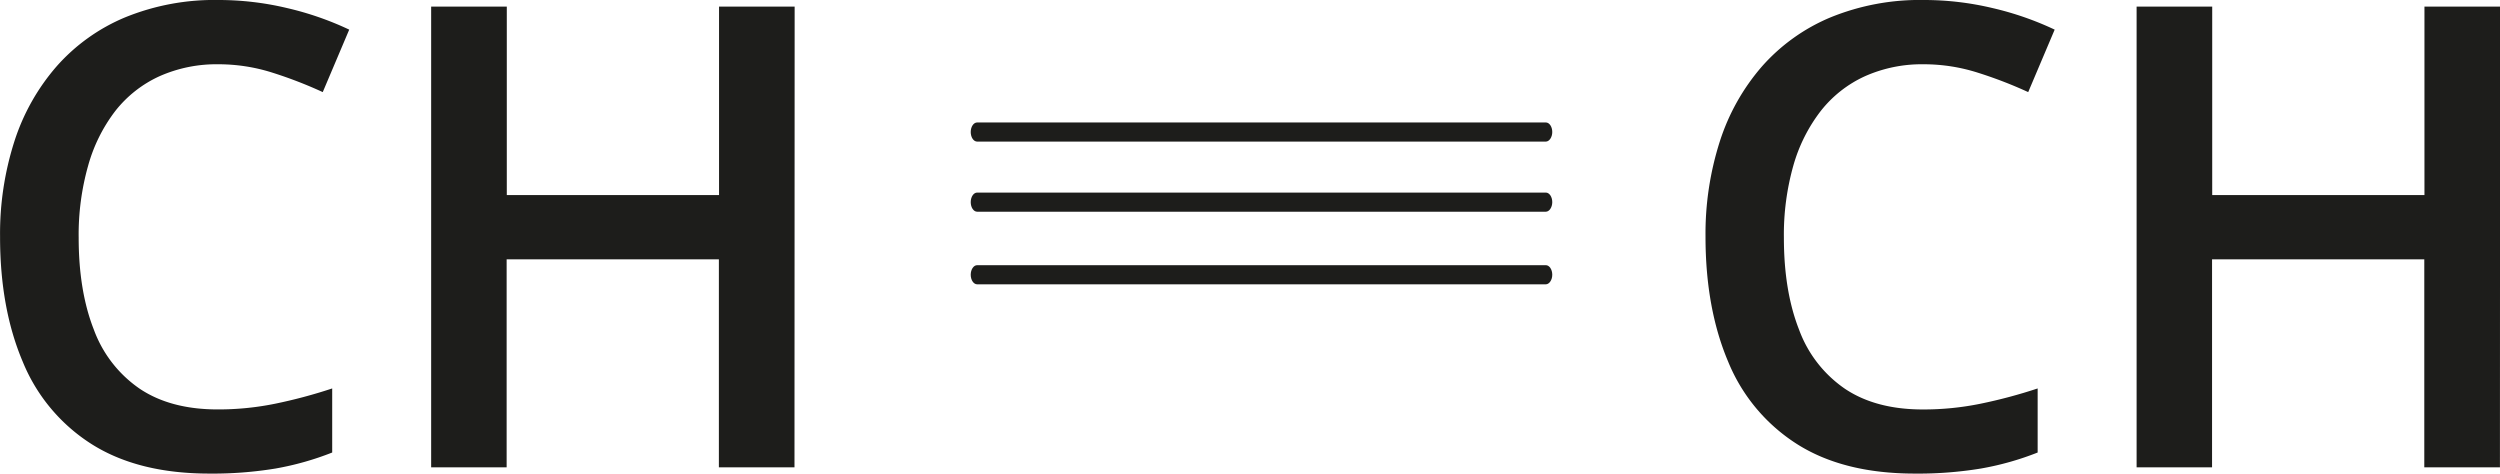 <svg xmlns="http://www.w3.org/2000/svg" width="220.22mm" height="41.72mm" viewBox="0 0 624.26 118.27"><defs><style>.cls-1{fill:#1d1d1b;}</style></defs><g id="Слой_2" data-name="Слой 2"><g id="Слой_1-2" data-name="Слой 1"><path class="cls-1" d="M480.41,16.05a34.89,34.89,0,0,0-14.75,3,29.68,29.68,0,0,0-11,8.66,40.17,40.17,0,0,0-6.85,13.65,63.56,63.56,0,0,0-2.36,18q0,13.31,3.78,22.94a30.69,30.69,0,0,0,11.49,14.8q7.71,5.15,19.43,5.15a71,71,0,0,0,14.33-1.42A125.7,125.7,0,0,0,508.82,97v16a72.34,72.34,0,0,1-14.17,4,96.17,96.17,0,0,1-16.52,1.26q-17.72,0-29.31-7.31a44.14,44.14,0,0,1-17.28-20.62Q425.89,77,425.88,59.18a75.66,75.66,0,0,1,3.58-23.89A53.33,53.33,0,0,1,440,16.56,47,47,0,0,1,457.12,4.33,59.08,59.08,0,0,1,480.49,0a73.9,73.9,0,0,1,17,2A76.81,76.81,0,0,1,513.07,7.4L506.46,23a107.75,107.75,0,0,0-12.55-4.84A44.42,44.42,0,0,0,480.41,16.05Z"/><path class="cls-1" d="M624.26,116.7H605.37V64.76h-53V116.7H533.53V1.65h18.88V48.71h53V1.65h18.89Z"/><path class="cls-1" d="M54.53,16.05a35,35,0,0,0-14.75,3,29.68,29.68,0,0,0-11,8.66A40,40,0,0,0,22,41.35a63.19,63.19,0,0,0-2.37,18q0,13.31,3.78,22.94a30.69,30.69,0,0,0,11.49,14.8q7.71,5.15,19.44,5.15a70.9,70.9,0,0,0,14.32-1.42A125.15,125.15,0,0,0,82.94,97v16a72.45,72.45,0,0,1-14.16,4,96.38,96.38,0,0,1-16.53,1.26q-17.7,0-29.31-7.31A44.06,44.06,0,0,1,5.67,90.34Q0,77,0,59.18A75.66,75.66,0,0,1,3.58,35.29,53.35,53.35,0,0,1,14.13,16.56,46.91,46.91,0,0,1,31.24,4.33,59.08,59.08,0,0,1,54.61,0a73.9,73.9,0,0,1,17,2A76.81,76.81,0,0,1,87.19,7.4L80.58,23A107.75,107.75,0,0,0,68,18.14,44.37,44.37,0,0,0,54.53,16.05Z"/><path class="cls-1" d="M198.38,116.7H179.5V64.76h-53V116.7H107.65V1.65h18.89V48.71h53V1.65h18.88Z"/><path class="cls-1" d="M386,52.87h-142c-.89,0-1.61-1.07-1.61-2.39s.72-2.39,1.61-2.39H386c.89,0,1.61,1.07,1.61,2.39S386.85,52.87,386,52.87Z"/><path class="cls-1" d="M386,35.36h-142c-.89,0-1.61-1.07-1.61-2.39s.72-2.39,1.61-2.39H386c.89,0,1.61,1.07,1.61,2.39S386.85,35.36,386,35.36Z"/><path class="cls-1" d="M386,71h-142c-.89,0-1.61-1.07-1.61-2.39s.72-2.39,1.61-2.39H386c.89,0,1.61,1.07,1.61,2.39S386.85,71,386,71Z"/></g></g></svg>